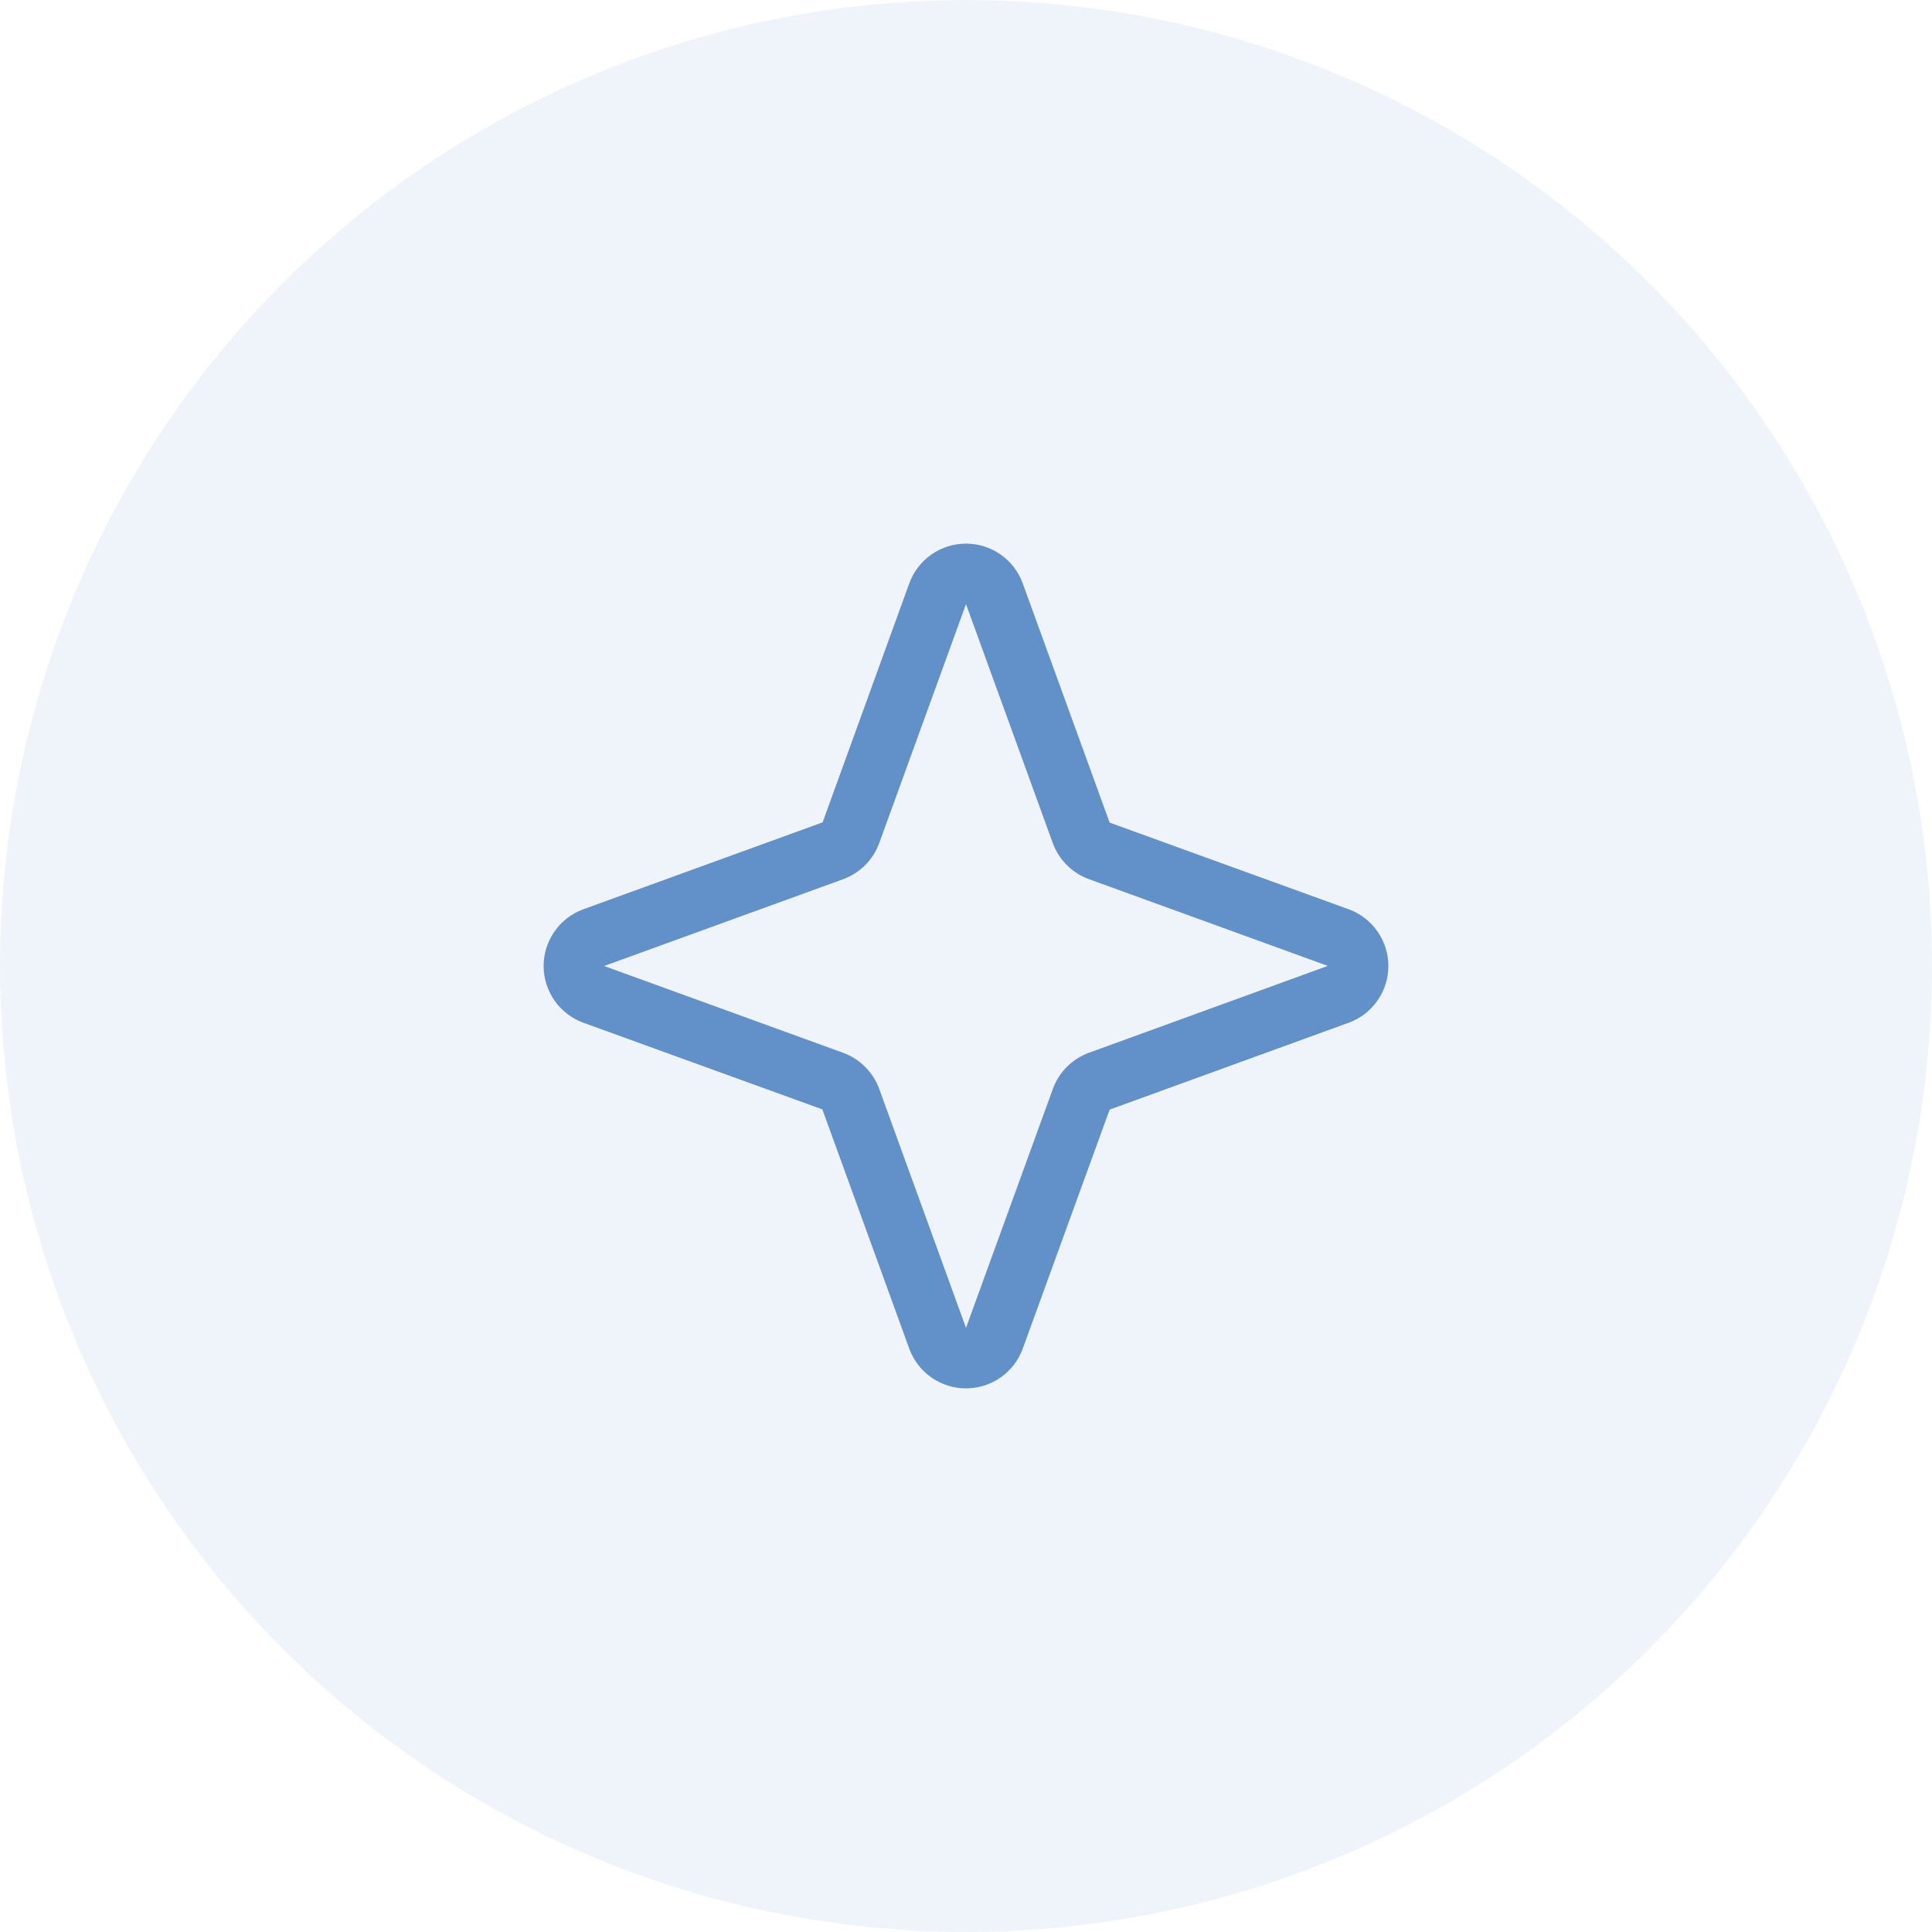 <svg width='60' height='60' viewBox='0 0 60 60' fill='none' xmlns='http://www.w3.org/2000/svg'><circle opacity='0.1' cx='30' cy='30' r='30' fill='#6290C8'/><path d='M41.895 28.242L34.461 25.547L31.758 18.106C31.625 17.747 31.385 17.437 31.071 17.219C30.756 17 30.383 16.883 30 16.883C29.617 16.883 29.244 17 28.929 17.219C28.615 17.437 28.375 17.747 28.242 18.106L25.547 25.539L18.105 28.242C17.747 28.375 17.437 28.615 17.219 28.93C17 29.244 16.883 29.617 16.883 30C16.883 30.383 17 30.756 17.219 31.071C17.437 31.385 17.747 31.625 18.105 31.758L25.539 34.453L28.242 41.895C28.375 42.254 28.615 42.563 28.929 42.782C29.244 43 29.617 43.117 30 43.117C30.383 43.117 30.756 43 31.071 42.782C31.385 42.563 31.625 42.254 31.758 41.895L34.461 34.46L41.895 31.758C42.253 31.625 42.563 31.385 42.781 31.071C43 30.756 43.117 30.383 43.117 30C43.117 29.617 43 29.244 42.781 28.93C42.563 28.615 42.253 28.375 41.895 28.242ZM33.817 32.695C33.56 32.789 33.327 32.938 33.134 33.131C32.941 33.324 32.792 33.557 32.699 33.813L30 41.238L27.305 33.817C27.211 33.559 27.062 33.325 26.868 33.132C26.675 32.938 26.441 32.789 26.183 32.695L18.762 30L26.183 27.305C26.441 27.211 26.675 27.062 26.868 26.869C27.062 26.675 27.211 26.441 27.305 26.183L30 18.762L32.695 26.183C32.789 26.44 32.938 26.673 33.131 26.866C33.324 27.059 33.557 27.208 33.813 27.301L41.235 29.997L33.817 32.695Z' fill='#6290C8'/></svg>
